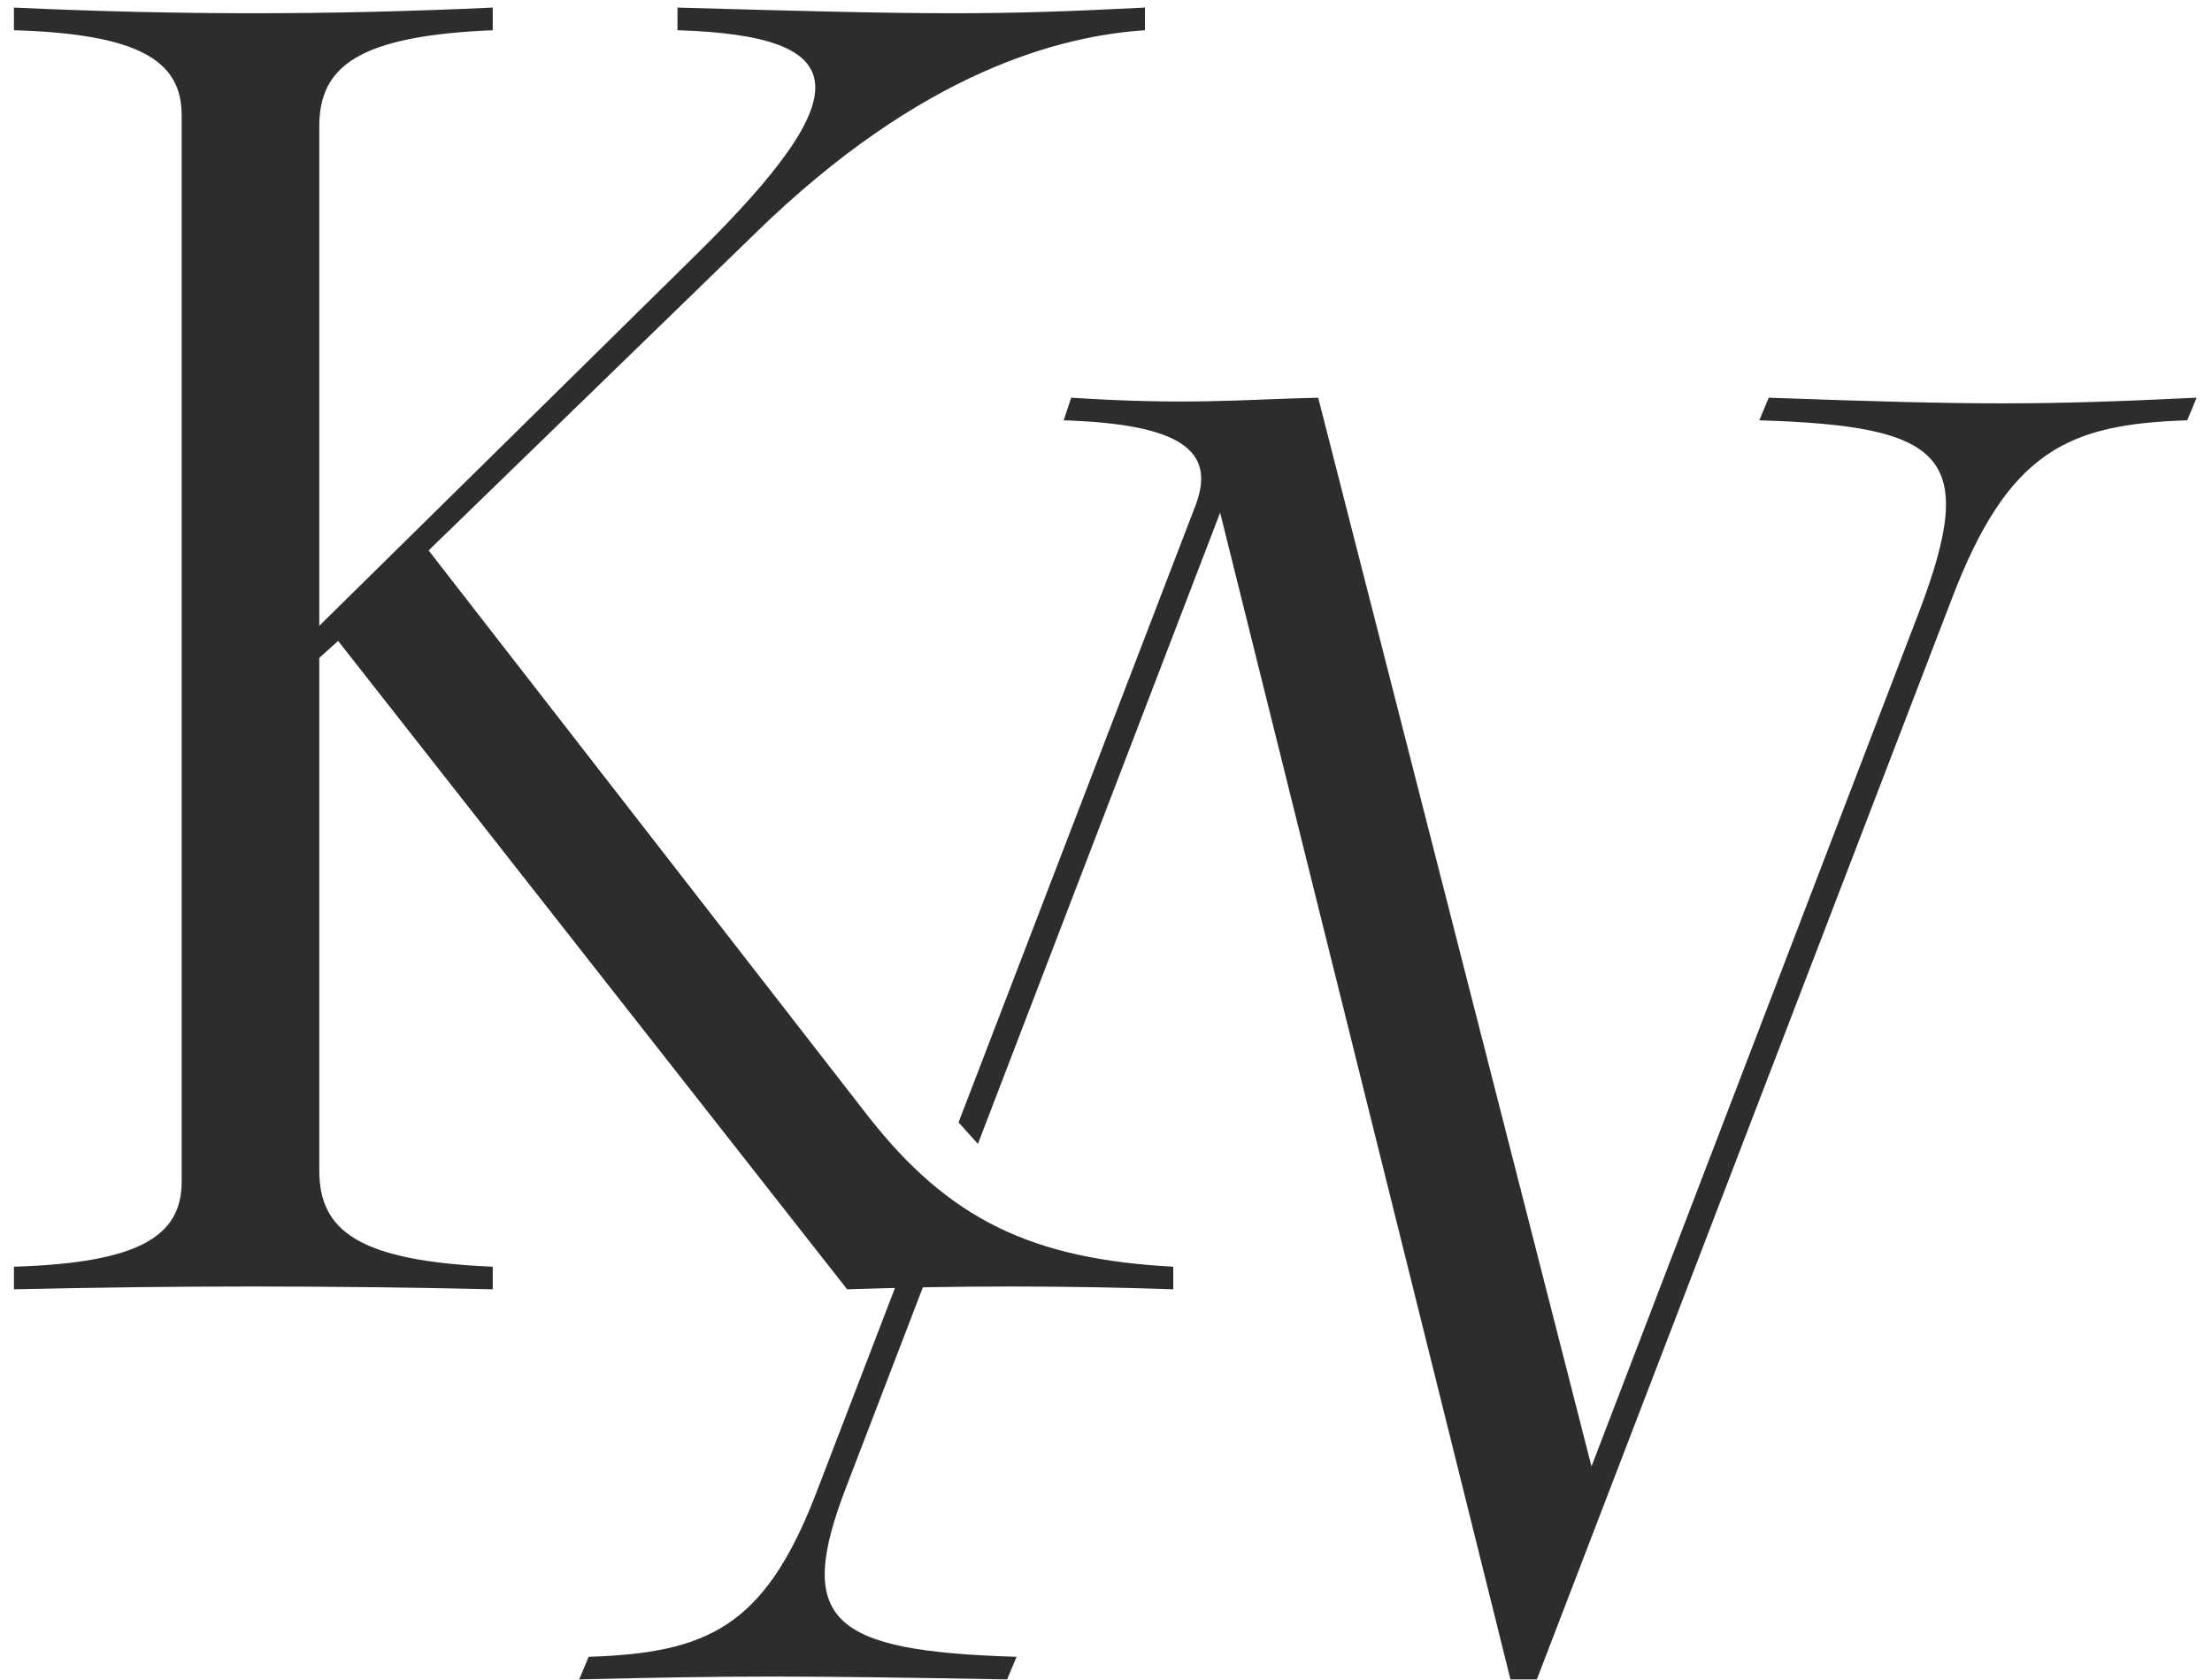 <svg width="129" height="98" viewBox="0 0 129 98" fill="none" xmlns="http://www.w3.org/2000/svg">
<path d="M0.811 1.762V0.442C10.266 0.882 19.279 0.882 28.735 0.442V1.762C20.93 2.091 18.62 3.85 18.62 7.369V36.502L40.718 14.734C50.172 5.39 49.843 2.091 39.51 1.762V0.442C54.79 0.882 58.087 0.882 66.772 0.442V1.762C61.936 2.091 53.8 4.071 44.015 13.636L24.996 32.105L50.612 65.086C55.34 71.133 60.176 73.442 68.423 73.882V75.201C62.046 74.982 55.779 74.982 49.403 75.201L19.719 37.382L18.62 38.371V68.275C18.62 71.793 20.93 73.553 28.735 73.882V75.201C19.279 74.982 10.266 74.982 0.811 75.201V73.882C8.066 73.661 10.594 72.124 10.594 68.934V6.709C10.594 3.521 8.066 1.982 0.811 1.762Z" fill="#2D2D2D"/>
<path d="M103.149 23.196L102.598 24.516C113.482 24.845 115.352 26.604 111.944 35.619L92.813 85.531L76.874 23.196C72.255 23.307 69.287 23.636 62.471 23.196L62.033 24.516C68.847 24.735 70.936 26.275 69.728 29.463L55.901 65.465L57.029 66.72L71.156 29.903L88.088 97.955H89.626L113.813 34.959C117.11 26.275 120.629 24.735 127.554 24.516L128.104 23.196C118.98 23.636 115.352 23.636 103.149 23.196Z" fill="#2D2D2D"/>
<path d="M49.389 86.63L54.028 74.543C53.89 74.556 53.762 74.584 53.617 74.584C53.193 74.584 52.818 74.509 52.469 74.404L47.52 87.289C44.55 94.876 41.253 96.416 34.328 96.635L33.778 97.954C42.902 97.733 46.42 97.733 58.733 97.954L59.284 96.635C48.4 96.305 46.31 94.546 49.389 86.63Z" fill="#2D2D2D"/>
</svg>
